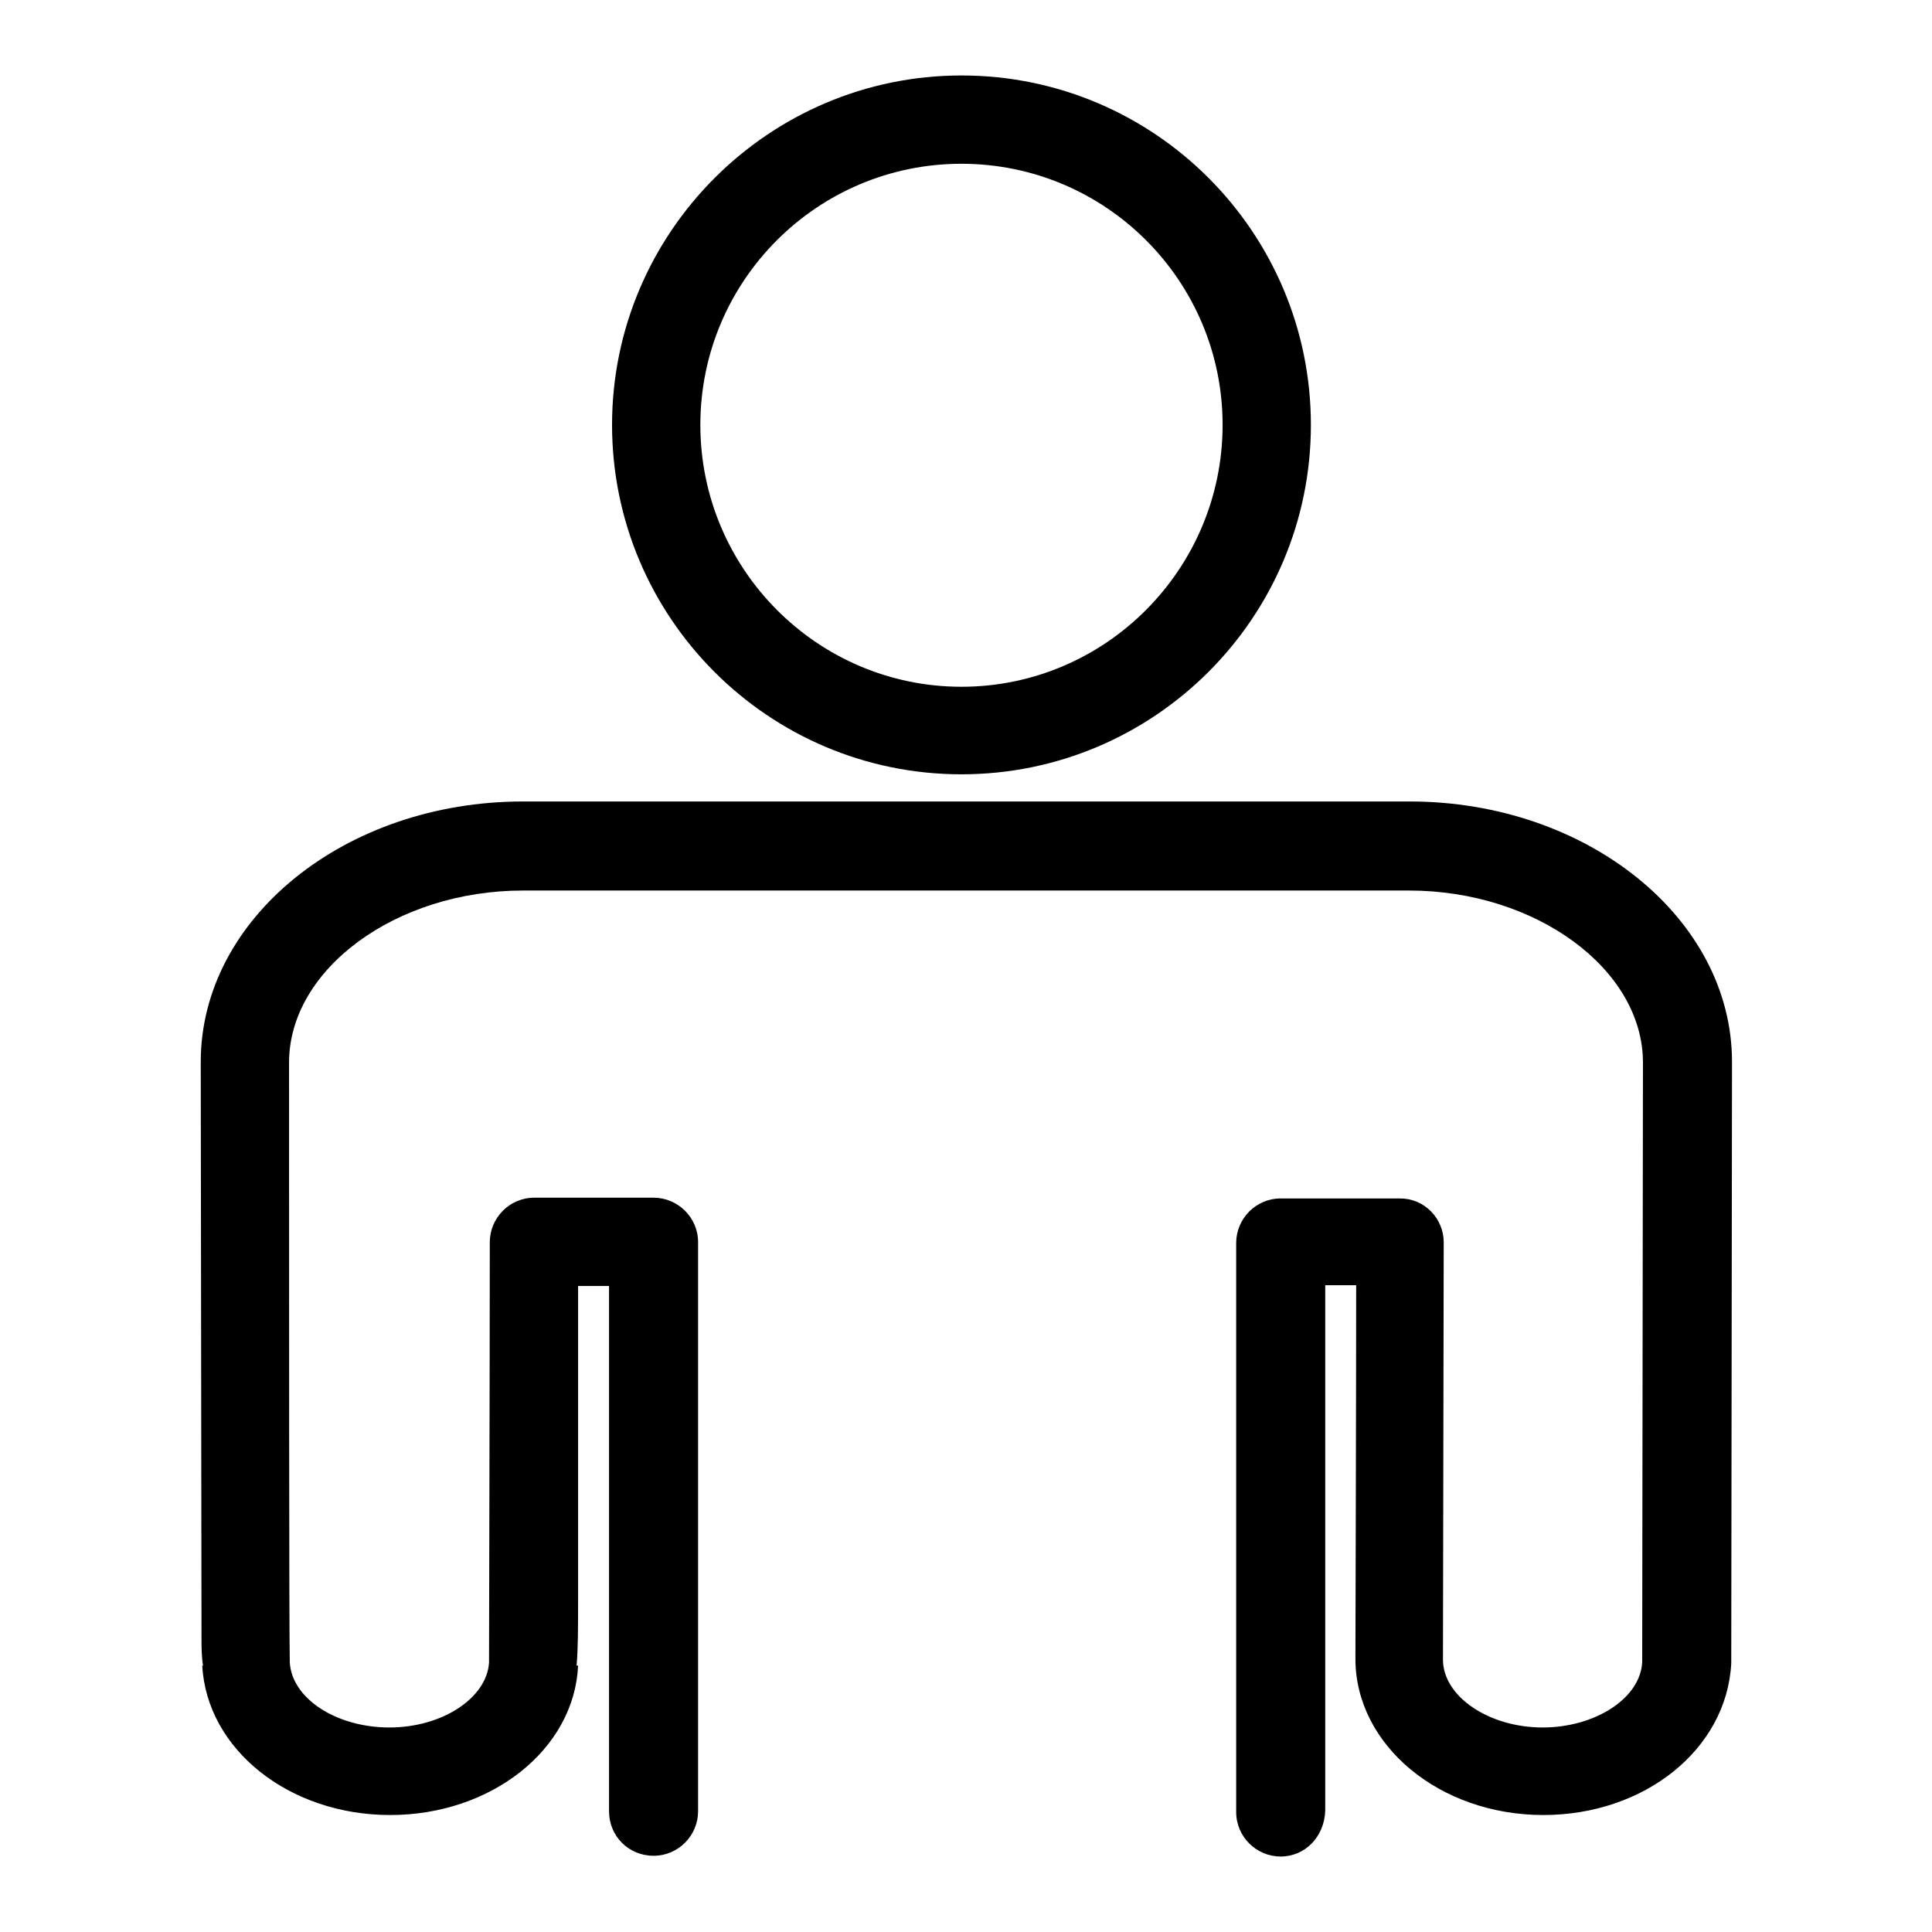 <?xml version="1.0" encoding="utf-8"?>
<!-- Svg Vector Icons : http://www.onlinewebfonts.com/icon -->
<!DOCTYPE svg PUBLIC "-//W3C//DTD SVG 1.1//EN" "http://www.w3.org/Graphics/SVG/1.1/DTD/svg11.dtd">
<svg version="1.1" xmlns="http://www.w3.org/2000/svg" xmlns:xlink="http://www.w3.org/1999/xlink" x="0px" y="0px" viewBox="0 0 256 256" enable-background="new 0 0 256 256" xml:space="preserve">
<g><g><path fill="#000000" d="M127.4,102.6c-25.6,0-46.3-20.8-46.3-46.3c0-25.5,20.8-46.3,46.3-46.3c25.6,0,46.3,20.8,46.3,46.3C173.7,81.9,152.9,102.6,127.4,102.6z M127.4,21.7c-19.1,0-34.6,15.5-34.6,34.6S108.3,91,127.4,91S162,75.4,162,56.3S146.5,21.7,127.4,21.7z"/><path fill="#000000" d="M169.7,246c-3.2,0-5.9-2.6-5.9-5.9v-75.4c0-3.2,2.6-5.9,5.9-5.9h15.8c1.6,0,3,0.6,4.1,1.7c1.1,1.1,1.7,2.6,1.7,4.1c0,0-0.1,54.9-0.1,55.3c0,4.9,6.1,9,13.2,9c7,0,13-3.9,13.2-8.7l0.1-79.4c0-12.4-14.2-22.8-31-22.8H69.3c-16.8,0-31,10.4-31,22.8c0,26.5,0,76.7,0.1,79.5c0.3,4.8,6.2,8.6,13.2,8.6c7,0,12.9-3.9,13.2-8.6c0-2.4,0.1-40.9,0.1-55.7c0-3.2,2.6-5.9,5.9-5.9h15.8c3.2,0,5.9,2.6,5.9,5.9v75.4c0,3.2-2.6,5.9-5.9,5.9s-5.9-2.6-5.9-5.9v-69.6h-4.1l0,41.3c0,3.9,0,6.8-0.2,9l0.2,0c-0.5,11.1-11.5,19.8-24.9,19.8c-13.4,0-24.3-8.7-24.9-19.8h0.1c-0.2-1.3-0.2-2.5-0.2-3.7l-0.1-76.3c0-19,19.1-34.5,42.7-34.5h117.5c23.5,0,42.7,15.5,42.7,34.5l-0.1,79.7c-0.6,11.4-11.5,20.1-24.9,20.1c-13.8,0-24.9-9.3-24.9-20.7c0-0.2,0.1-35.3,0.1-49.5h-4.1v69.6C175.5,243.4,172.9,246,169.7,246z"/></g></g>
</svg>
